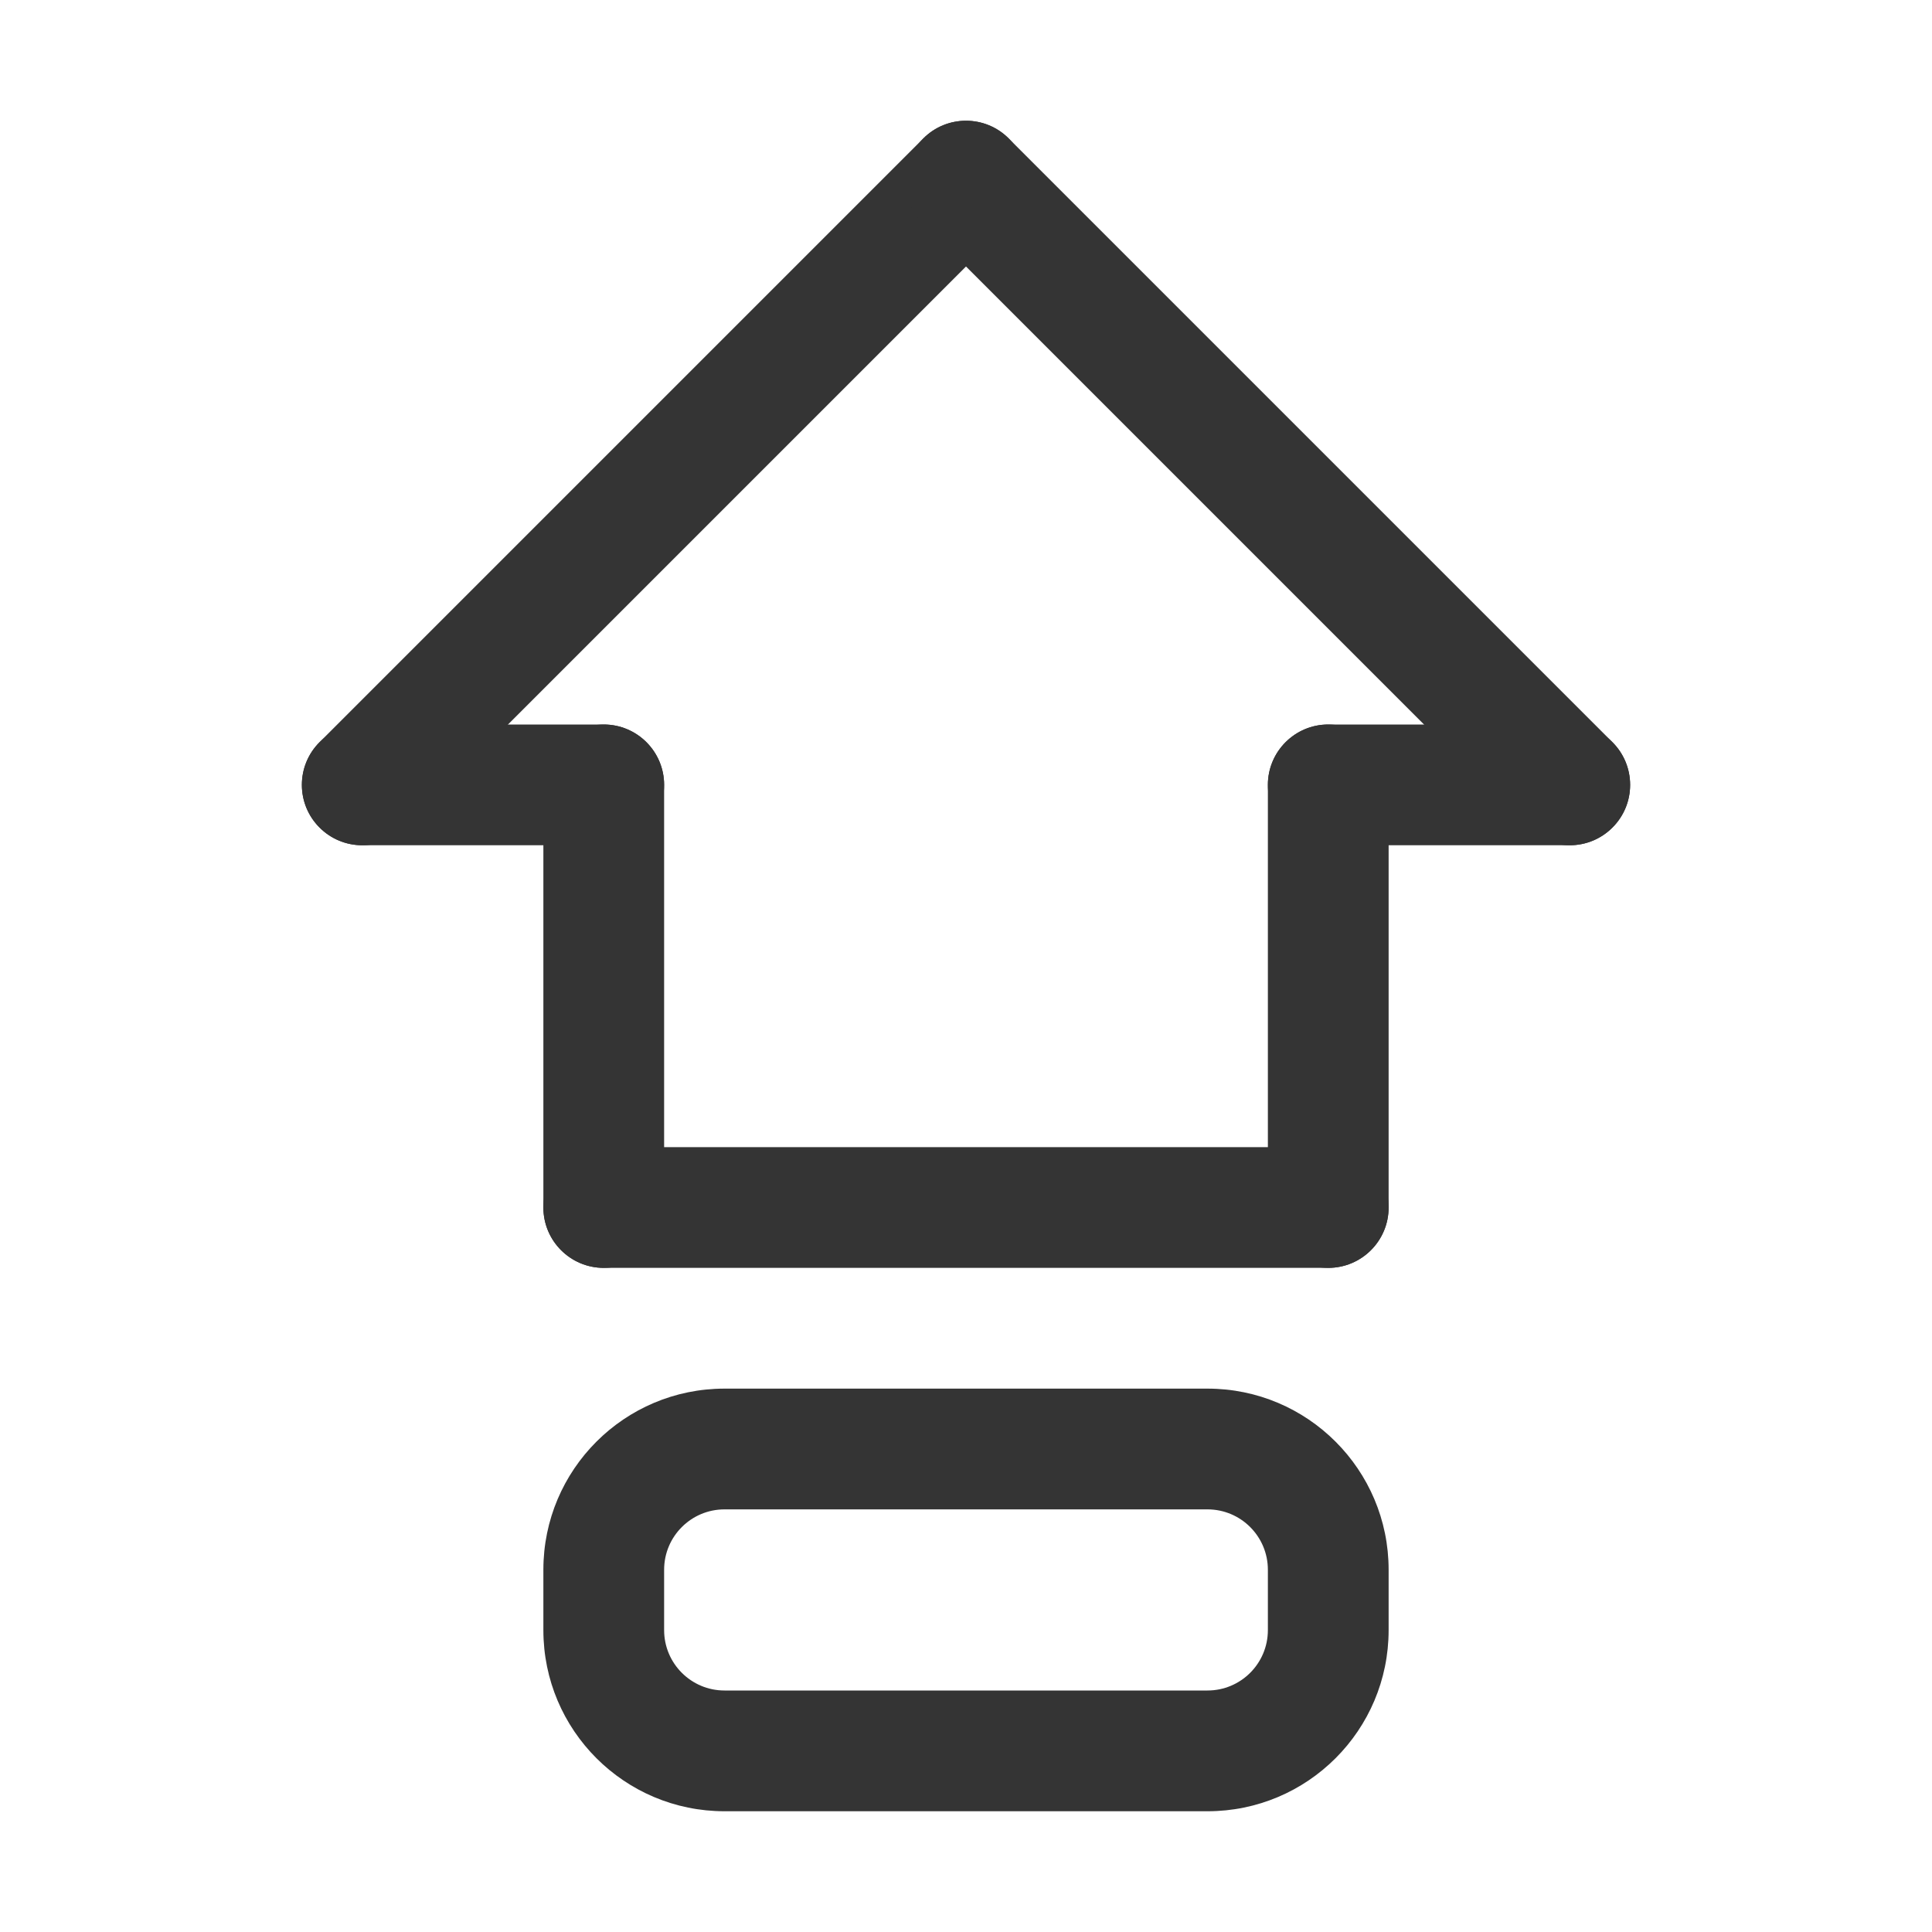 <svg width="32" height="32" viewBox="0 0 32 32" fill="none" xmlns="http://www.w3.org/2000/svg">
<path fill-rule="evenodd" clip-rule="evenodd" d="M16.707 2.293C17.098 2.683 17.098 3.317 16.707 3.707L6.707 13.707C6.317 14.098 5.683 14.098 5.293 13.707C4.902 13.317 4.902 12.683 5.293 12.293L15.293 2.293C15.683 1.902 16.317 1.902 16.707 2.293Z" fill="#343434"/>
<path fill-rule="evenodd" clip-rule="evenodd" d="M15.293 2.293C15.683 1.902 16.317 1.902 16.707 2.293L26.707 12.293C27.098 12.683 27.098 13.317 26.707 13.707C26.317 14.098 25.683 14.098 25.293 13.707L15.293 3.707C14.902 3.317 14.902 2.683 15.293 2.293Z" fill="#343434"/>
<path fill-rule="evenodd" clip-rule="evenodd" d="M20 25H12C11.448 25 11 25.448 11 26V27C11 27.552 11.448 28 12 28H20C20.552 28 21 27.552 21 27V26C21 25.448 20.552 25 20 25ZM12 23C10.343 23 9 24.343 9 26V27C9 28.657 10.343 30 12 30H20C21.657 30 23 28.657 23 27V26C23 24.343 21.657 23 20 23H12Z" fill="#343434"/>
<path fill-rule="evenodd" clip-rule="evenodd" d="M5 13C5 12.448 5.448 12 6 12H10C10.552 12 11 12.448 11 13C11 13.552 10.552 14 10 14H6C5.448 14 5 13.552 5 13Z" fill="#343434"/>
<path fill-rule="evenodd" clip-rule="evenodd" d="M10 12C10.552 12 11 12.448 11 13V20C11 20.552 10.552 21 10 21C9.448 21 9 20.552 9 20V13C9 12.448 9.448 12 10 12Z" fill="#343434"/>
<path fill-rule="evenodd" clip-rule="evenodd" d="M9 20C9 19.448 9.448 19 10 19H22C22.552 19 23 19.448 23 20C23 20.552 22.552 21 22 21H10C9.448 21 9 20.552 9 20Z" fill="#343434"/>
<path fill-rule="evenodd" clip-rule="evenodd" d="M22 12C22.552 12 23 12.448 23 13V20C23 20.552 22.552 21 22 21C21.448 21 21 20.552 21 20V13C21 12.448 21.448 12 22 12Z" fill="#343434"/>
<path fill-rule="evenodd" clip-rule="evenodd" d="M21 13C21 12.448 21.448 12 22 12H26C26.552 12 27 12.448 27 13C27 13.552 26.552 14 26 14H22C21.448 14 21 13.552 21 13Z" fill="#343434"/>
</svg>
